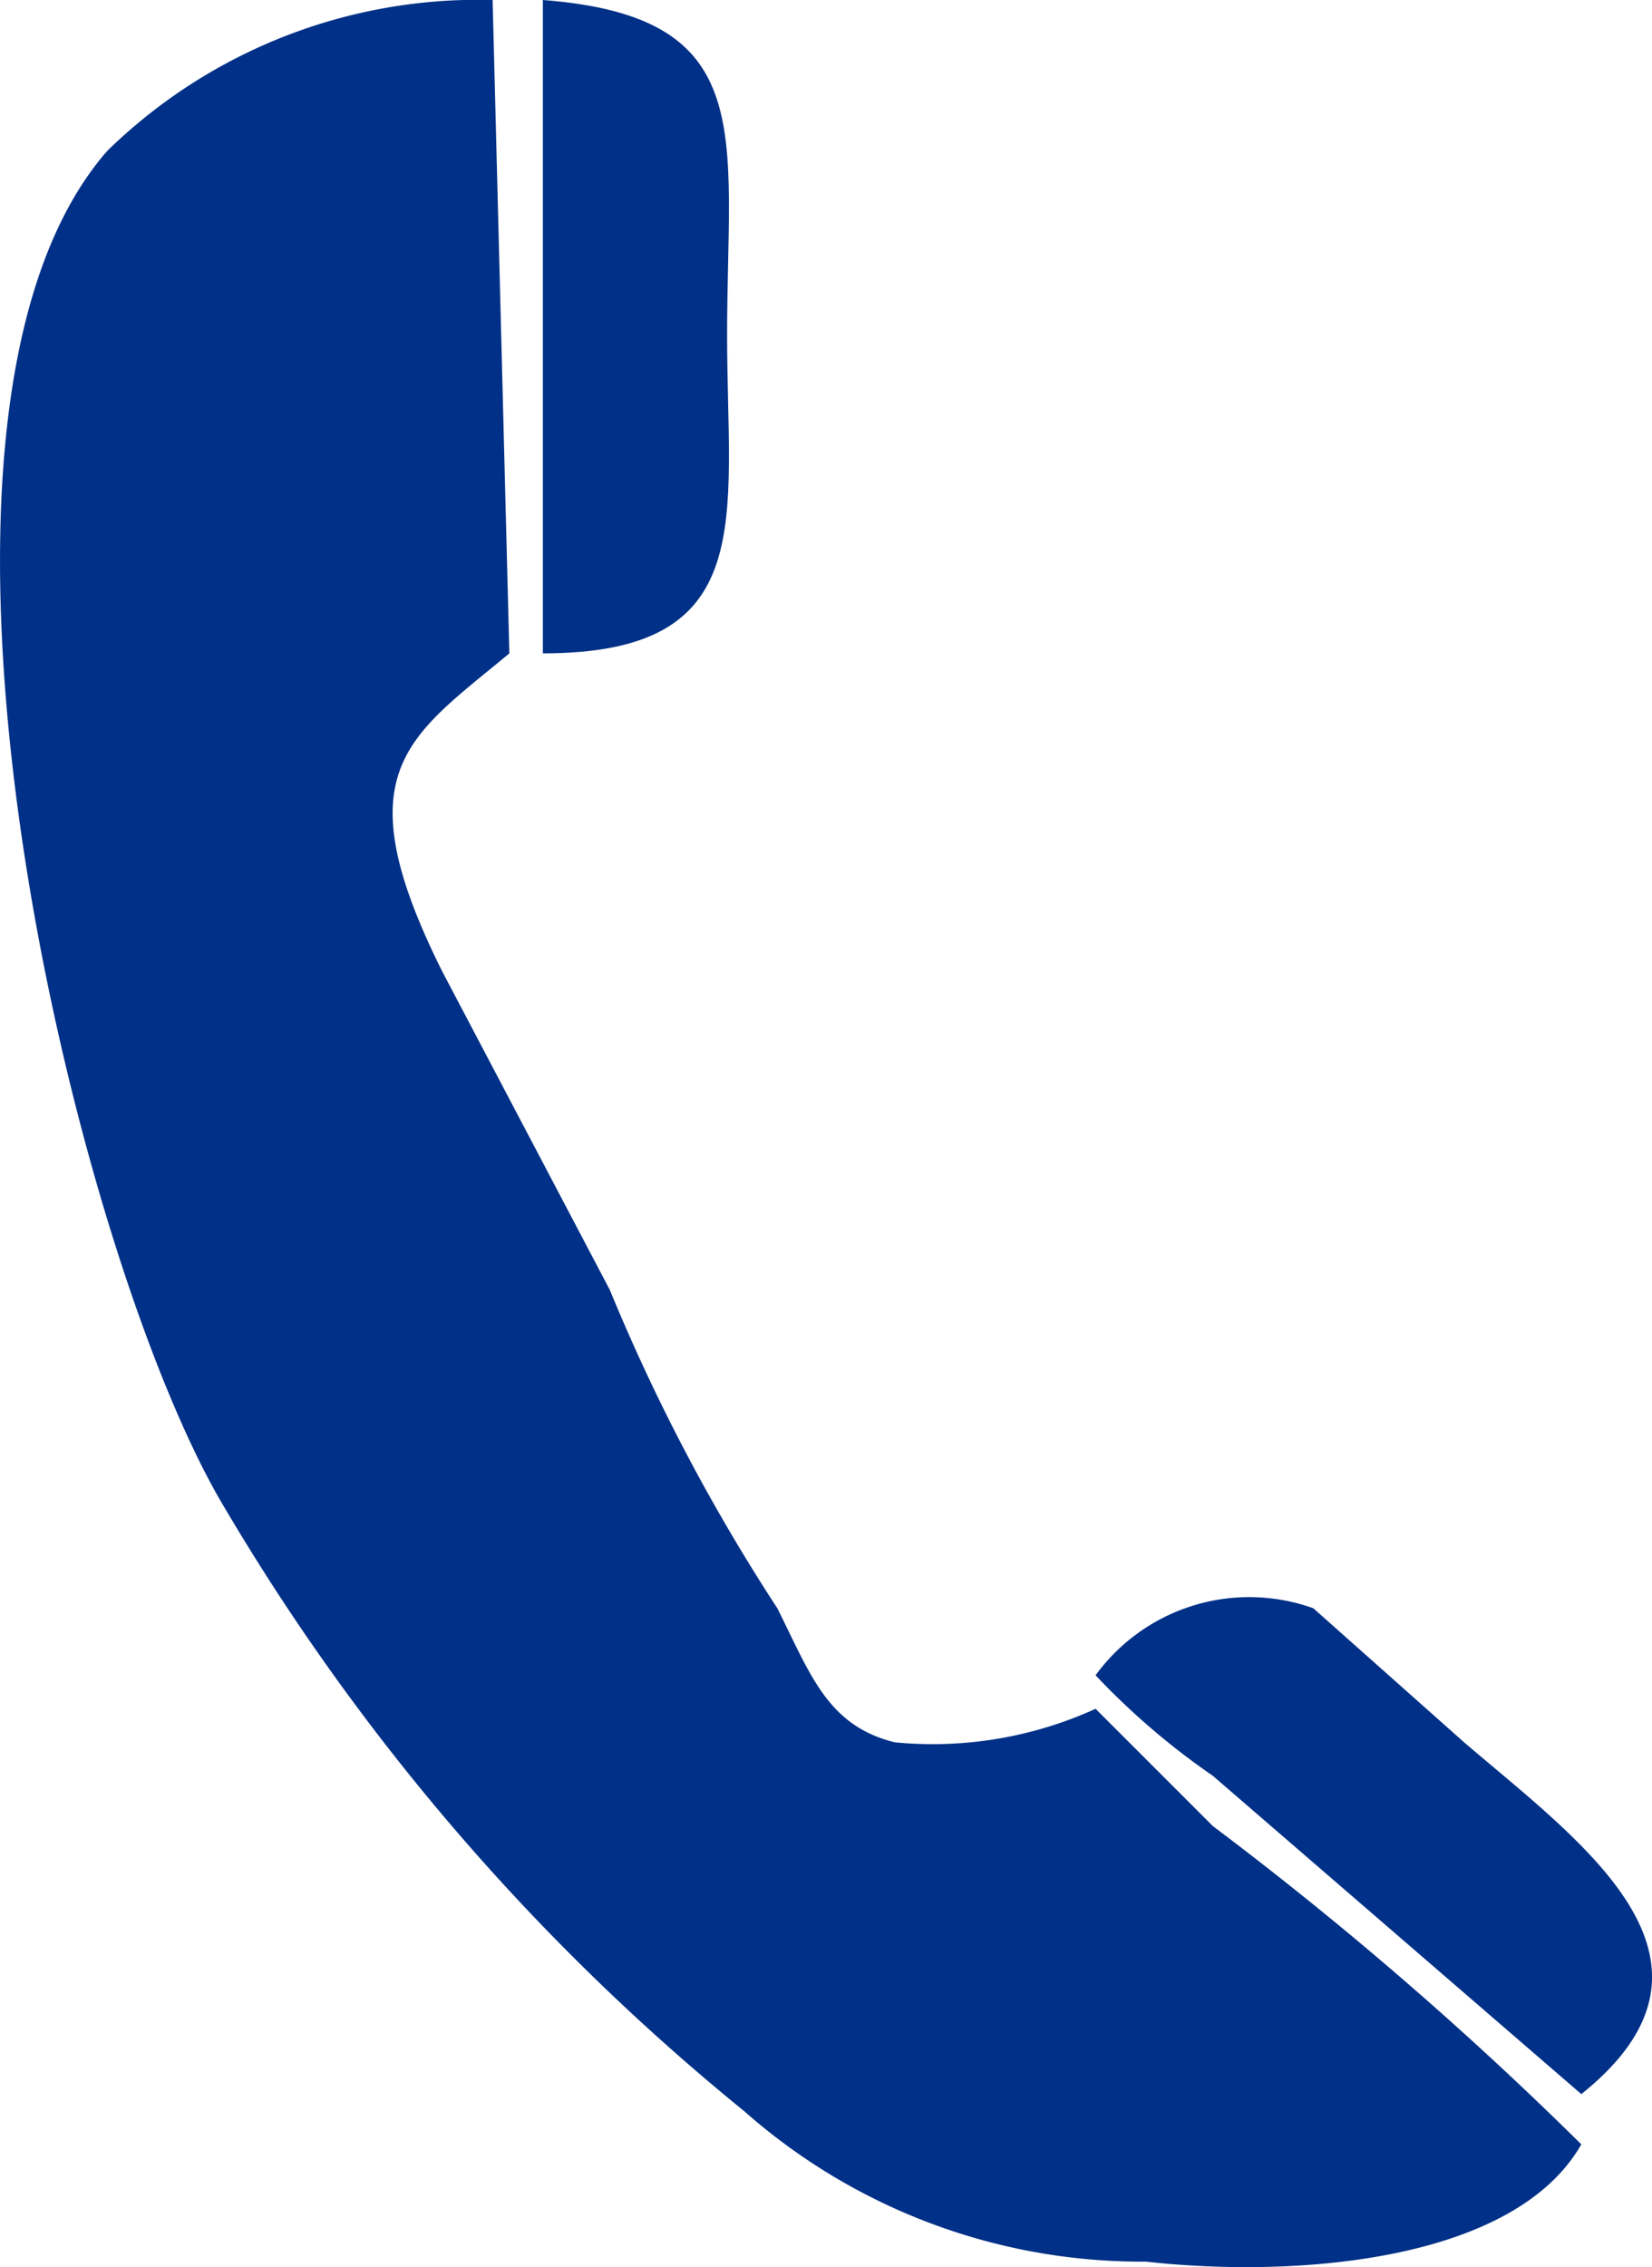 <svg xmlns="http://www.w3.org/2000/svg" width="9.863" height="13.533" viewBox="0 0 9.863 13.533">
  <g id="Raggruppa_3" transform="translate(-669.059 -1121.2)">
    <path id="Tracciato_1" d="M678.5,1134a21.553,21.553,0,0,0-2.2-1.9l-.7-.7a2.344,2.344,0,0,1-1.2.2c-.4-.1-.5-.4-.7-.8a11.394,11.394,0,0,1-1-1.9l-1-1.9c-.6-1.2-.2-1.4.4-1.9l-.1-3.9a3.168,3.168,0,0,0-2.3.9c-1.4,1.6-.2,6.6.7,8.1a13.442,13.442,0,0,0,3.1,3.6,3.584,3.584,0,0,0,2.4.9c.9.1,2.2,0,2.6-.7" fill="#003087" fill-rule="evenodd"/>
    <path id="Tracciato_2" d="M672.3,1125.1c1.3,0,1.1-.8,1.1-1.9,0-1.2.2-1.9-1.1-2Z" fill="#003087" fill-rule="evenodd"/>
    <path id="Tracciato_3" d="M675.6,1131.2a4.351,4.351,0,0,0,.7.6l2.2,1.9c1-.8,0-1.5-.7-2.1l-.9-.8a1.135,1.135,0,0,0-1.3.4" fill="#003087" fill-rule="evenodd"/>
  </g>
</svg>

